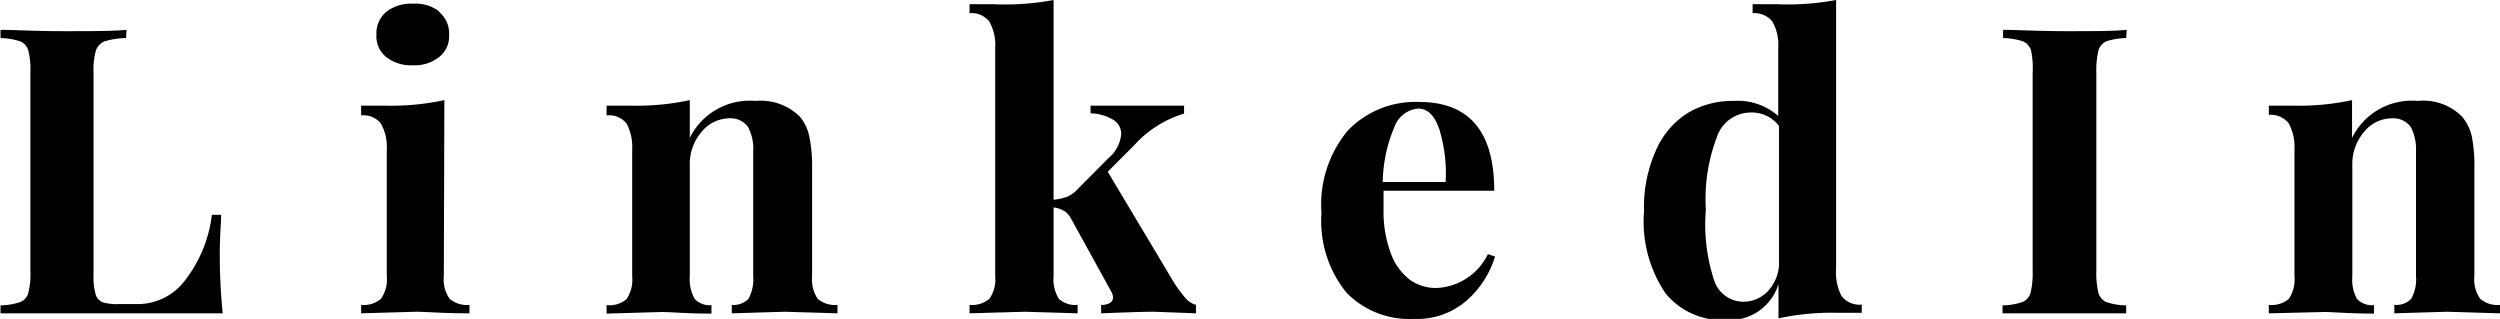 <svg id="Layer_1" data-name="Layer 1" xmlns="http://www.w3.org/2000/svg" viewBox="0 0 94.63 12.07"><title>LinkedIn</title><path d="M5.89,1.44a3.14,3.14,0,0,0-.8.12.59.59,0,0,0-.34.35,2.75,2.75,0,0,0-.09.83v7.7a2.34,2.34,0,0,0,.08.7.46.46,0,0,0,.26.3,1.91,1.91,0,0,0,.62.07h.74a2.24,2.24,0,0,0,1.78-.92,5,5,0,0,0,1-2.46h.35c0,.35-.05.79-.05,1.34a22.07,22.07,0,0,0,.11,2.39c-.69,0-1.85,0-3.47,0-2.2,0-3.85,0-4.94,0v-.3a2.59,2.59,0,0,0,.73-.12.51.51,0,0,0,.32-.35,2.86,2.86,0,0,0,.08-.84V2.74a2.82,2.82,0,0,0-.08-.83.51.51,0,0,0-.32-.35,2.59,2.59,0,0,0-.73-.12V1.13c.51,0,1.31.05,2.39.05s1.83,0,2.38-.05Z" transform="translate(-1.12 0)"/><path d="M17.92,10.45a1.27,1.27,0,0,0,.22.86,1,1,0,0,0,.75.23v.32c-1,0-1.68-.06-2-.06l-2.1.06v-.32a1,1,0,0,0,.75-.23,1.27,1.27,0,0,0,.22-.86V5.68a1.82,1.82,0,0,0-.22-1,.83.83,0,0,0-.75-.31V4c.32,0,.63,0,.94,0a9.61,9.61,0,0,0,2.21-.21Zm-.18-10a1.06,1.06,0,0,1,.38.86,1,1,0,0,1-.38.85,1.48,1.48,0,0,1-1,.31,1.51,1.51,0,0,1-1-.31,1,1,0,0,1-.37-.85,1.05,1.05,0,0,1,.37-.86,1.51,1.51,0,0,1,1-.31A1.48,1.48,0,0,1,17.74.43Z" transform="translate(-1.12 0)"/><path d="M31.39,4.41a1.66,1.66,0,0,1,.36.74,5.61,5.61,0,0,1,.11,1.23v4.07a1.33,1.33,0,0,0,.21.86,1,1,0,0,0,.75.23v.32l-2-.06-2,.06v-.32a.77.77,0,0,0,.63-.23,1.51,1.51,0,0,0,.18-.86V5.74a1.73,1.73,0,0,0-.2-.94.82.82,0,0,0-.74-.32A1.37,1.37,0,0,0,27.67,5a1.85,1.85,0,0,0-.44,1.25v4.21a1.49,1.49,0,0,0,.19.86.77.77,0,0,0,.63.23v.32c-.93,0-1.55-.06-1.88-.06l-2.09.06v-.32a1,1,0,0,0,.76-.23,1.33,1.33,0,0,0,.21-.86V5.68a1.92,1.92,0,0,0-.21-1,.84.84,0,0,0-.76-.31V4c.33,0,.64,0,.94,0a9.55,9.55,0,0,0,2.21-.21V5.22a2.53,2.53,0,0,1,2.49-1.4A2.1,2.1,0,0,1,31.39,4.41Z" transform="translate(-1.12 0)"/><path d="M46,11.29a.8.8,0,0,0,.39.25v.32l-1.59-.06q-.49,0-2,.06v-.32a.62.62,0,0,0,.33-.07.25.25,0,0,0,.12-.22.53.53,0,0,0-.07-.22l-1.5-2.72A.88.88,0,0,0,41.43,8,1.16,1.16,0,0,0,41,7.85v2.6a1.41,1.41,0,0,0,.2.86.91.91,0,0,0,.71.23v.32l-2-.06-2.09.06v-.32a1,1,0,0,0,.75-.23,1.27,1.27,0,0,0,.22-.86V1.82a1.8,1.8,0,0,0-.22-1,.84.84,0,0,0-.75-.32V.16c.33,0,.64,0,.94,0A9.79,9.79,0,0,0,41,0V7.56a1.88,1.88,0,0,0,.53-.12,1.14,1.14,0,0,0,.38-.28L43.06,6a1.35,1.35,0,0,0,.5-.92.62.62,0,0,0-.31-.55,1.74,1.74,0,0,0-.85-.24V4c.55,0,1.14,0,1.77,0,.84,0,1.43,0,1.77,0v.3A4.14,4.14,0,0,0,44.05,5.5l-1,1,2.54,4.25A5.4,5.4,0,0,0,46,11.29Z" transform="translate(-1.12 0)"/><path d="M57.44,9.62l.27.09a3.61,3.61,0,0,1-1.08,1.67,2.84,2.84,0,0,1-2,.69,3.31,3.31,0,0,1-2.55-1,4.3,4.3,0,0,1-.94-3,4.38,4.38,0,0,1,1-3.13,3.54,3.54,0,0,1,2.7-1.08q2.84,0,2.84,3.36H53.49c0,.15,0,.39,0,.71a4.48,4.48,0,0,0,.28,1.67,2.2,2.2,0,0,0,.73,1,1.7,1.7,0,0,0,1,.3A2.27,2.27,0,0,0,57.44,9.62ZM53.9,4.81a5.54,5.54,0,0,0-.44,2.08h2.38a5.7,5.7,0,0,0-.24-2c-.18-.52-.44-.78-.8-.78A1.05,1.05,0,0,0,53.9,4.81Z" transform="translate(-1.12 0)"/><path d="M70.83,11.21a.86.86,0,0,0,.76.32v.31c-.31,0-.63,0-.94,0a9.55,9.55,0,0,0-2.21.21v-1.3a1.93,1.93,0,0,1-2,1.36,2.75,2.75,0,0,1-2.27-1,4.83,4.83,0,0,1-.82-3.12,5.22,5.22,0,0,1,.43-2.25A3.14,3.14,0,0,1,65,4.28a3.29,3.29,0,0,1,1.75-.46,2.31,2.31,0,0,1,1.68.57V1.82a1.8,1.8,0,0,0-.22-1,.86.86,0,0,0-.75-.32V.16c.32,0,.64,0,.94,0A9.86,9.86,0,0,0,70.62,0V10.19A1.89,1.89,0,0,0,70.83,11.21ZM68,11.06a1.61,1.61,0,0,0,.46-1V4.77a1.29,1.29,0,0,0-1.11-.51,1.35,1.35,0,0,0-1.24.92,6.62,6.62,0,0,0-.42,2.76A6.74,6.74,0,0,0,66,10.6a1.17,1.17,0,0,0,1.07.82A1.28,1.28,0,0,0,68,11.06Z" transform="translate(-1.12 0)"/><path d="M81.6,1.44a2.61,2.61,0,0,0-.74.12.55.55,0,0,0-.31.35,3.22,3.22,0,0,0-.08.83v7.51a3.25,3.25,0,0,0,.08.84.55.55,0,0,0,.31.35,2.61,2.61,0,0,0,.74.12v.3c-.54,0-1.3,0-2.28,0s-1.88,0-2.4,0v-.3a2.68,2.68,0,0,0,.74-.12.56.56,0,0,0,.32-.35,3.25,3.25,0,0,0,.08-.84V2.74A3.22,3.22,0,0,0,78,1.91a.56.56,0,0,0-.32-.35,2.68,2.68,0,0,0-.74-.12V1.13c.52,0,1.32.05,2.4.05s1.74,0,2.28-.05Z" transform="translate(-1.12 0)"/><path d="M94.31,4.41a1.78,1.78,0,0,1,.37.74,5.71,5.71,0,0,1,.1,1.23v4.07a1.27,1.27,0,0,0,.22.86,1,1,0,0,0,.75.23v.32l-2-.06-2,.06v-.32a.79.79,0,0,0,.64-.23,1.51,1.51,0,0,0,.18-.86V5.74a1.83,1.83,0,0,0-.2-.94.83.83,0,0,0-.74-.32A1.35,1.35,0,0,0,90.6,5a1.85,1.85,0,0,0-.44,1.25v4.21a1.51,1.51,0,0,0,.18.86.79.79,0,0,0,.64.23v.32c-.93,0-1.56-.06-1.88-.06L87,11.86v-.32a1,1,0,0,0,.76-.23,1.33,1.33,0,0,0,.21-.86V5.68a1.92,1.92,0,0,0-.21-1A.85.85,0,0,0,87,4.35V4c.32,0,.64,0,.94,0a9.55,9.55,0,0,0,2.21-.21V5.22a2.52,2.52,0,0,1,2.49-1.4A2.07,2.07,0,0,1,94.31,4.41Z" transform="translate(-1.12 0)"/></svg>